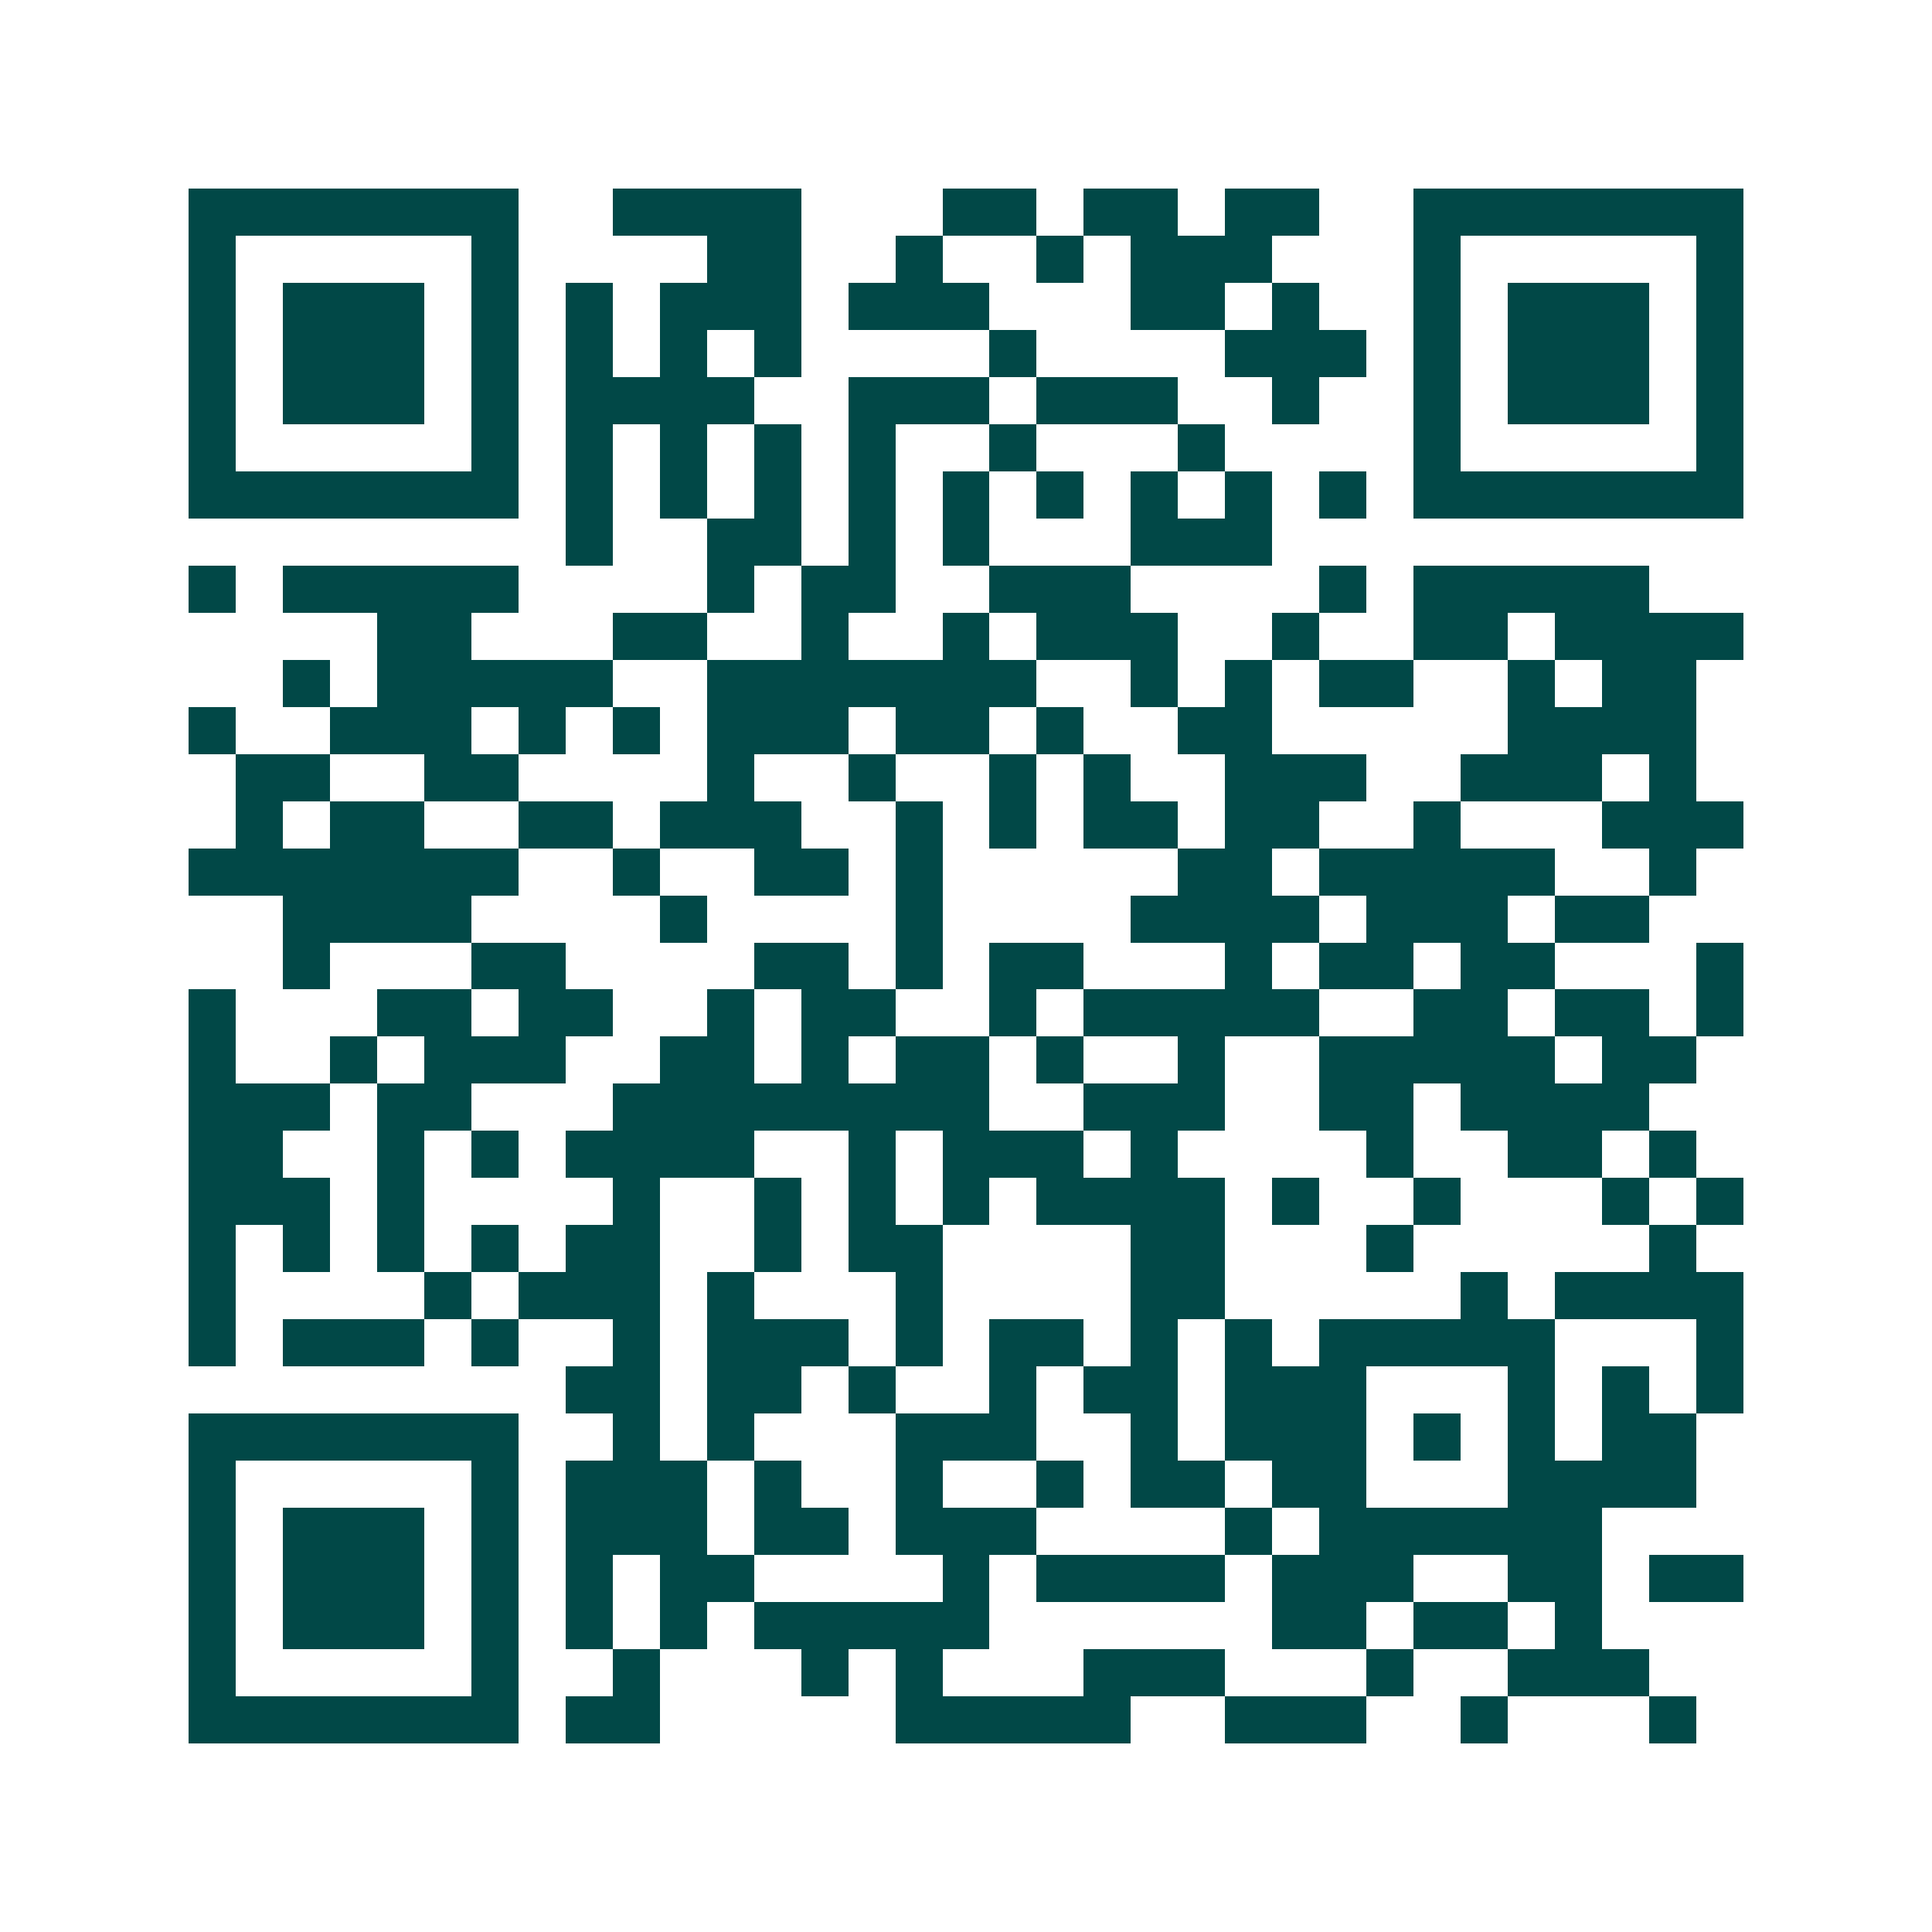 <svg xmlns="http://www.w3.org/2000/svg" width="200" height="200" viewBox="0 0 41 41" shape-rendering="crispEdges"><path fill="#ffffff" d="M0 0h41v41H0z"/><path stroke="#014847" d="M4 4.5h7m2 0h4m3 0h2m1 0h2m1 0h2m2 0h7M4 5.5h1m5 0h1m4 0h2m2 0h1m2 0h1m1 0h3m3 0h1m5 0h1M4 6.5h1m1 0h3m1 0h1m1 0h1m1 0h3m1 0h3m3 0h2m1 0h1m2 0h1m1 0h3m1 0h1M4 7.5h1m1 0h3m1 0h1m1 0h1m1 0h1m1 0h1m4 0h1m4 0h3m1 0h1m1 0h3m1 0h1M4 8.5h1m1 0h3m1 0h1m1 0h4m2 0h3m1 0h3m2 0h1m2 0h1m1 0h3m1 0h1M4 9.5h1m5 0h1m1 0h1m1 0h1m1 0h1m1 0h1m2 0h1m3 0h1m4 0h1m5 0h1M4 10.5h7m1 0h1m1 0h1m1 0h1m1 0h1m1 0h1m1 0h1m1 0h1m1 0h1m1 0h1m1 0h7M12 11.5h1m2 0h2m1 0h1m1 0h1m3 0h3M4 12.5h1m1 0h5m4 0h1m1 0h2m2 0h3m4 0h1m1 0h5M8 13.5h2m3 0h2m2 0h1m2 0h1m1 0h3m2 0h1m2 0h2m1 0h4M6 14.5h1m1 0h5m2 0h7m2 0h1m1 0h1m1 0h2m2 0h1m1 0h2M4 15.5h1m2 0h3m1 0h1m1 0h1m1 0h3m1 0h2m1 0h1m2 0h2m5 0h4M5 16.5h2m2 0h2m4 0h1m2 0h1m2 0h1m1 0h1m2 0h3m2 0h3m1 0h1M5 17.5h1m1 0h2m2 0h2m1 0h3m2 0h1m1 0h1m1 0h2m1 0h2m2 0h1m3 0h3M4 18.5h7m2 0h1m2 0h2m1 0h1m5 0h2m1 0h5m2 0h1M6 19.5h4m4 0h1m4 0h1m4 0h4m1 0h3m1 0h2M6 20.5h1m3 0h2m4 0h2m1 0h1m1 0h2m3 0h1m1 0h2m1 0h2m3 0h1M4 21.5h1m3 0h2m1 0h2m2 0h1m1 0h2m2 0h1m1 0h5m2 0h2m1 0h2m1 0h1M4 22.5h1m2 0h1m1 0h3m2 0h2m1 0h1m1 0h2m1 0h1m2 0h1m2 0h5m1 0h2M4 23.5h3m1 0h2m3 0h8m2 0h3m2 0h2m1 0h4M4 24.5h2m2 0h1m1 0h1m1 0h4m2 0h1m1 0h3m1 0h1m4 0h1m2 0h2m1 0h1M4 25.5h3m1 0h1m4 0h1m2 0h1m1 0h1m1 0h1m1 0h4m1 0h1m2 0h1m3 0h1m1 0h1M4 26.5h1m1 0h1m1 0h1m1 0h1m1 0h2m2 0h1m1 0h2m4 0h2m3 0h1m5 0h1M4 27.5h1m4 0h1m1 0h3m1 0h1m3 0h1m4 0h2m5 0h1m1 0h4M4 28.5h1m1 0h3m1 0h1m2 0h1m1 0h3m1 0h1m1 0h2m1 0h1m1 0h1m1 0h5m3 0h1M12 29.5h2m1 0h2m1 0h1m2 0h1m1 0h2m1 0h3m3 0h1m1 0h1m1 0h1M4 30.5h7m2 0h1m1 0h1m3 0h3m2 0h1m1 0h3m1 0h1m1 0h1m1 0h2M4 31.5h1m5 0h1m1 0h3m1 0h1m2 0h1m2 0h1m1 0h2m1 0h2m3 0h4M4 32.5h1m1 0h3m1 0h1m1 0h3m1 0h2m1 0h3m4 0h1m1 0h6M4 33.5h1m1 0h3m1 0h1m1 0h1m1 0h2m4 0h1m1 0h4m1 0h3m2 0h2m1 0h2M4 34.5h1m1 0h3m1 0h1m1 0h1m1 0h1m1 0h5m6 0h2m1 0h2m1 0h1M4 35.5h1m5 0h1m2 0h1m3 0h1m1 0h1m3 0h3m3 0h1m2 0h3M4 36.5h7m1 0h2m5 0h5m2 0h3m2 0h1m3 0h1"/></svg>
